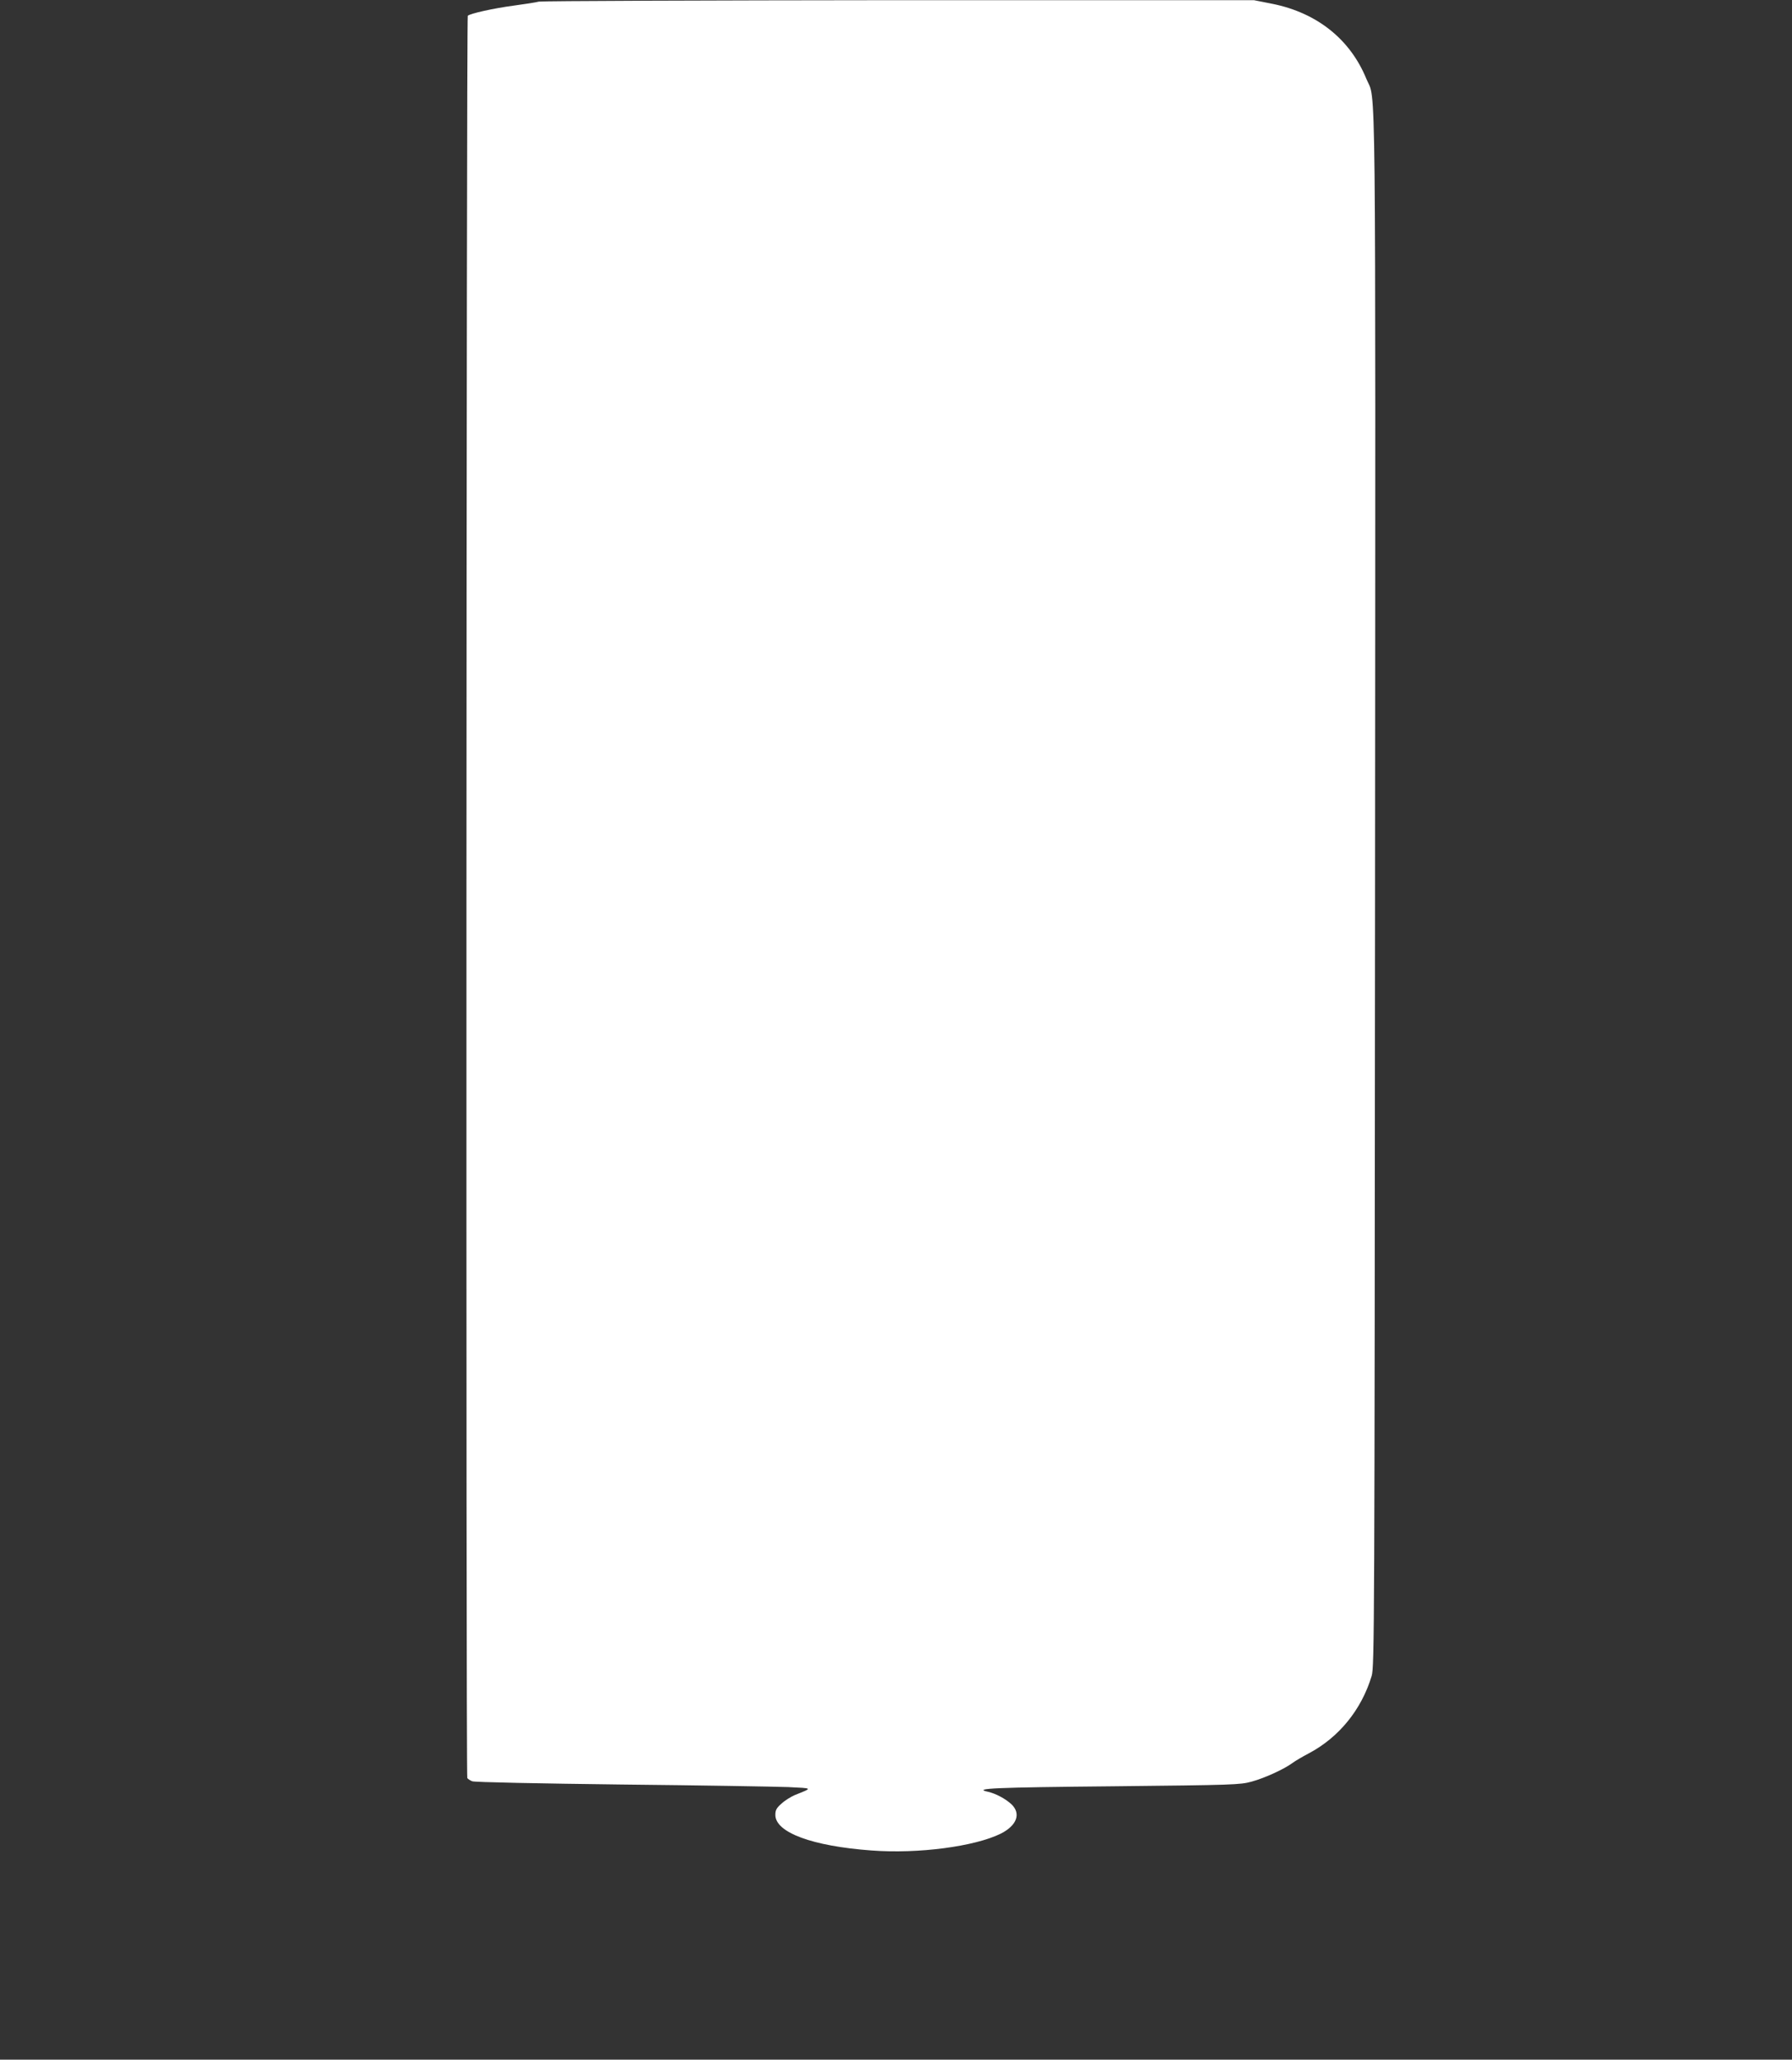 <?xml version="1.0" standalone="no"?>
<!DOCTYPE svg PUBLIC "-//W3C//DTD SVG 20010904//EN"
 "http://www.w3.org/TR/2001/REC-SVG-20010904/DTD/svg10.dtd">
<svg version="1.0" xmlns="http://www.w3.org/2000/svg"
 width="1114pt" height="1280pt" viewBox="0 0 1114 1280"
 preserveAspectRatio="xMidYMid meet">
<rect x="0" y="0" width="1114" height="1280" fill="#333333" stroke="none"/>
<g transform="translate(0,1280) scale(0.1,-0.1)"
fill="#ffffff" stroke="none">
<path d="M3350 12790 c-19 -5 -90 -16 -157 -25 -122 -16 -271 -49 -285 -63 -9
-9 -12 -10937 -3 -10952 4 -6 18 -15 31 -20 14 -6 425 -14 922 -20 493 -5 962
-13 1042 -16 157 -8 154 -4 40 -50 -25 -11 -62 -34 -82 -53 -31 -27 -38 -40
-38 -70 0 -109 229 -194 598 -221 291 -22 643 25 804 105 100 51 126 124 66
182 -38 35 -98 67 -147 78 -97 21 43 27 782 34 746 8 786 9 858 29 81 22 203
78 254 116 16 12 62 39 100 59 188 99 329 272 392 482 17 57 18 274 21 4885 3
5280 7 4891 -54 5040 -100 245 -306 410 -583 466 l-116 23 -2205 0 c-1213 -1
-2221 -5 -2240 -9z"/>
</g>
</svg>
